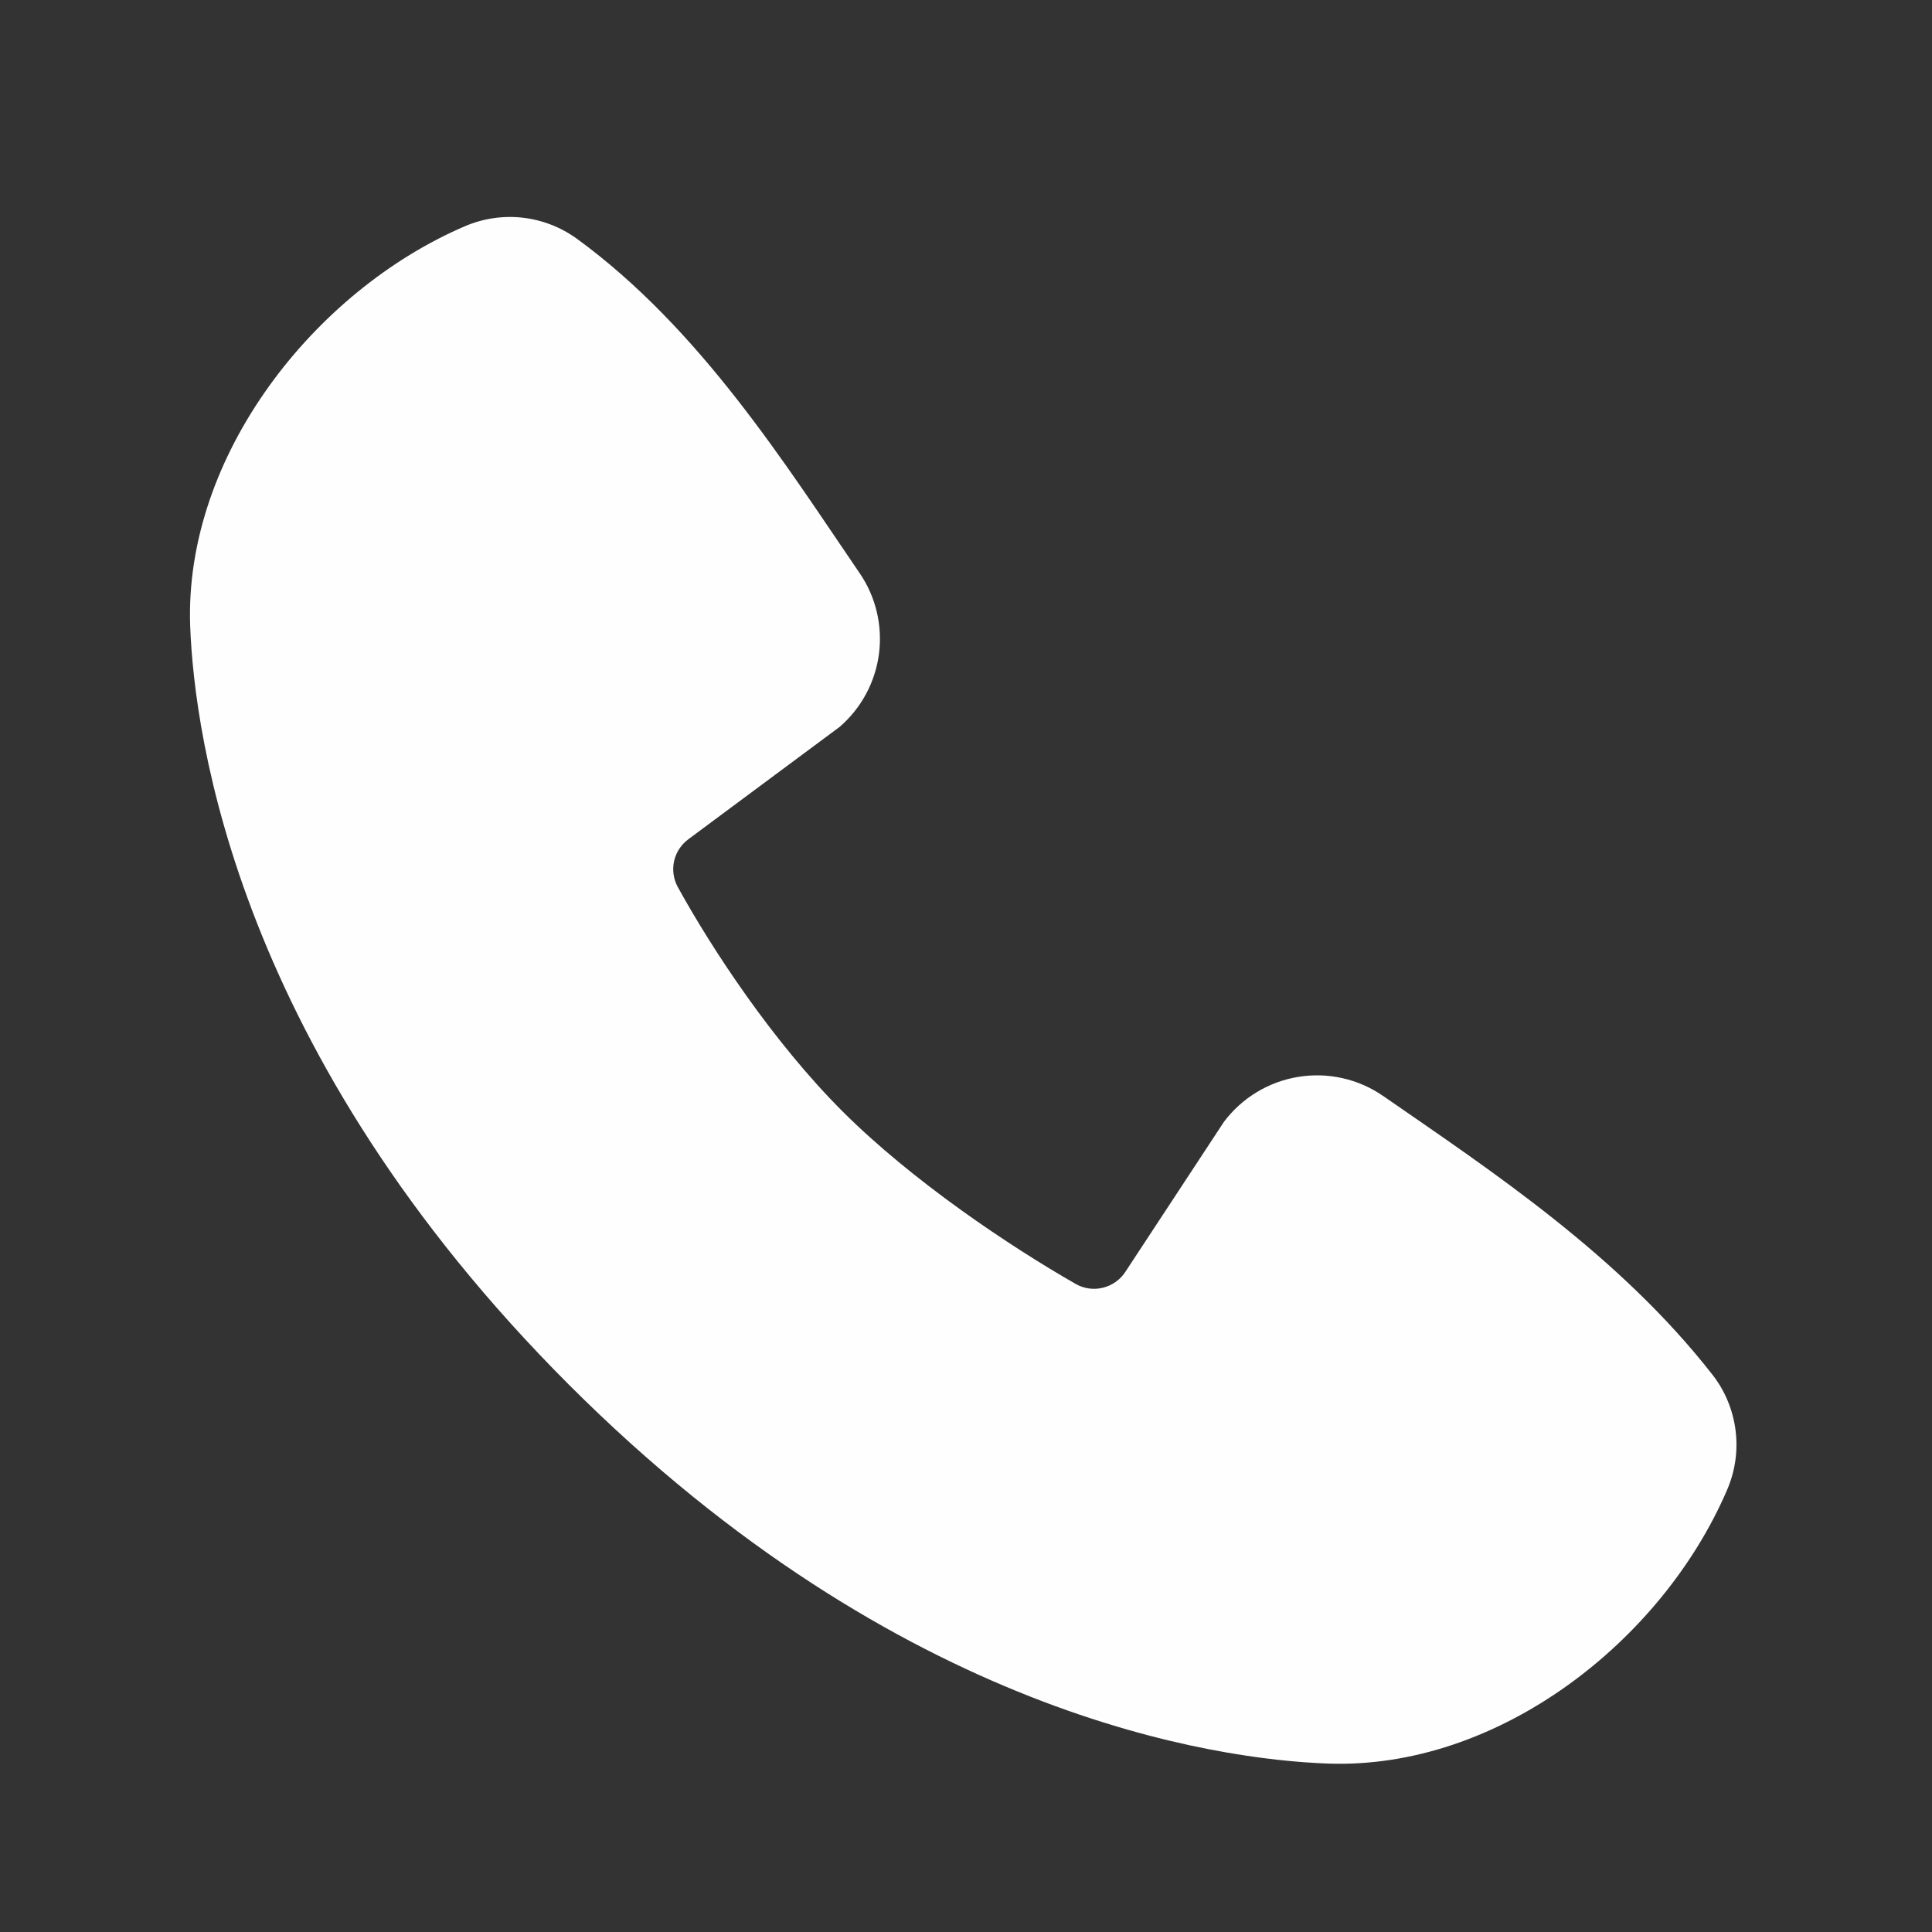 <svg width="32" height="32" viewBox="0 0 32 32" fill="none" xmlns="http://www.w3.org/2000/svg">
<rect x="0" y="0" width="32" height="32" fill="#333333" stroke="none"/>
<g clip-path="url(#clip0_0_6871)">
<path fill-rule="evenodd" clip-rule="evenodd" d="M21.989 29.21C20.142 29.142 14.907 28.418 9.424 22.936C3.942 17.453 3.22 12.219 3.15 10.371C3.048 7.553 5.206 4.817 7.698 3.748C7.998 3.619 8.327 3.569 8.652 3.605C8.977 3.641 9.287 3.761 9.552 3.952C11.605 5.448 13.021 7.711 14.237 9.491C14.505 9.881 14.619 10.357 14.559 10.827C14.498 11.297 14.267 11.728 13.909 12.038L11.406 13.897C11.285 13.985 11.2 14.113 11.166 14.258C11.133 14.403 11.153 14.556 11.224 14.688C11.791 15.718 12.799 17.252 13.954 18.407C15.11 19.561 16.716 20.636 17.818 21.267C17.956 21.345 18.118 21.367 18.272 21.328C18.426 21.289 18.559 21.193 18.644 21.059L20.273 18.58C20.573 18.182 21.015 17.915 21.506 17.836C21.998 17.756 22.501 17.87 22.911 18.154C24.716 19.403 26.822 20.795 28.364 22.77C28.572 23.036 28.703 23.354 28.746 23.689C28.789 24.024 28.741 24.364 28.607 24.675C27.533 27.18 24.816 29.314 21.989 29.21Z" fill="#FEFEFE"/>
</g>
<defs>
<clipPath id="clip0_0_6871">
<rect width="30.789" height="30.789" fill="white" transform="translate(0.755 0.818)"/>
</clipPath>
</defs>
</svg>
